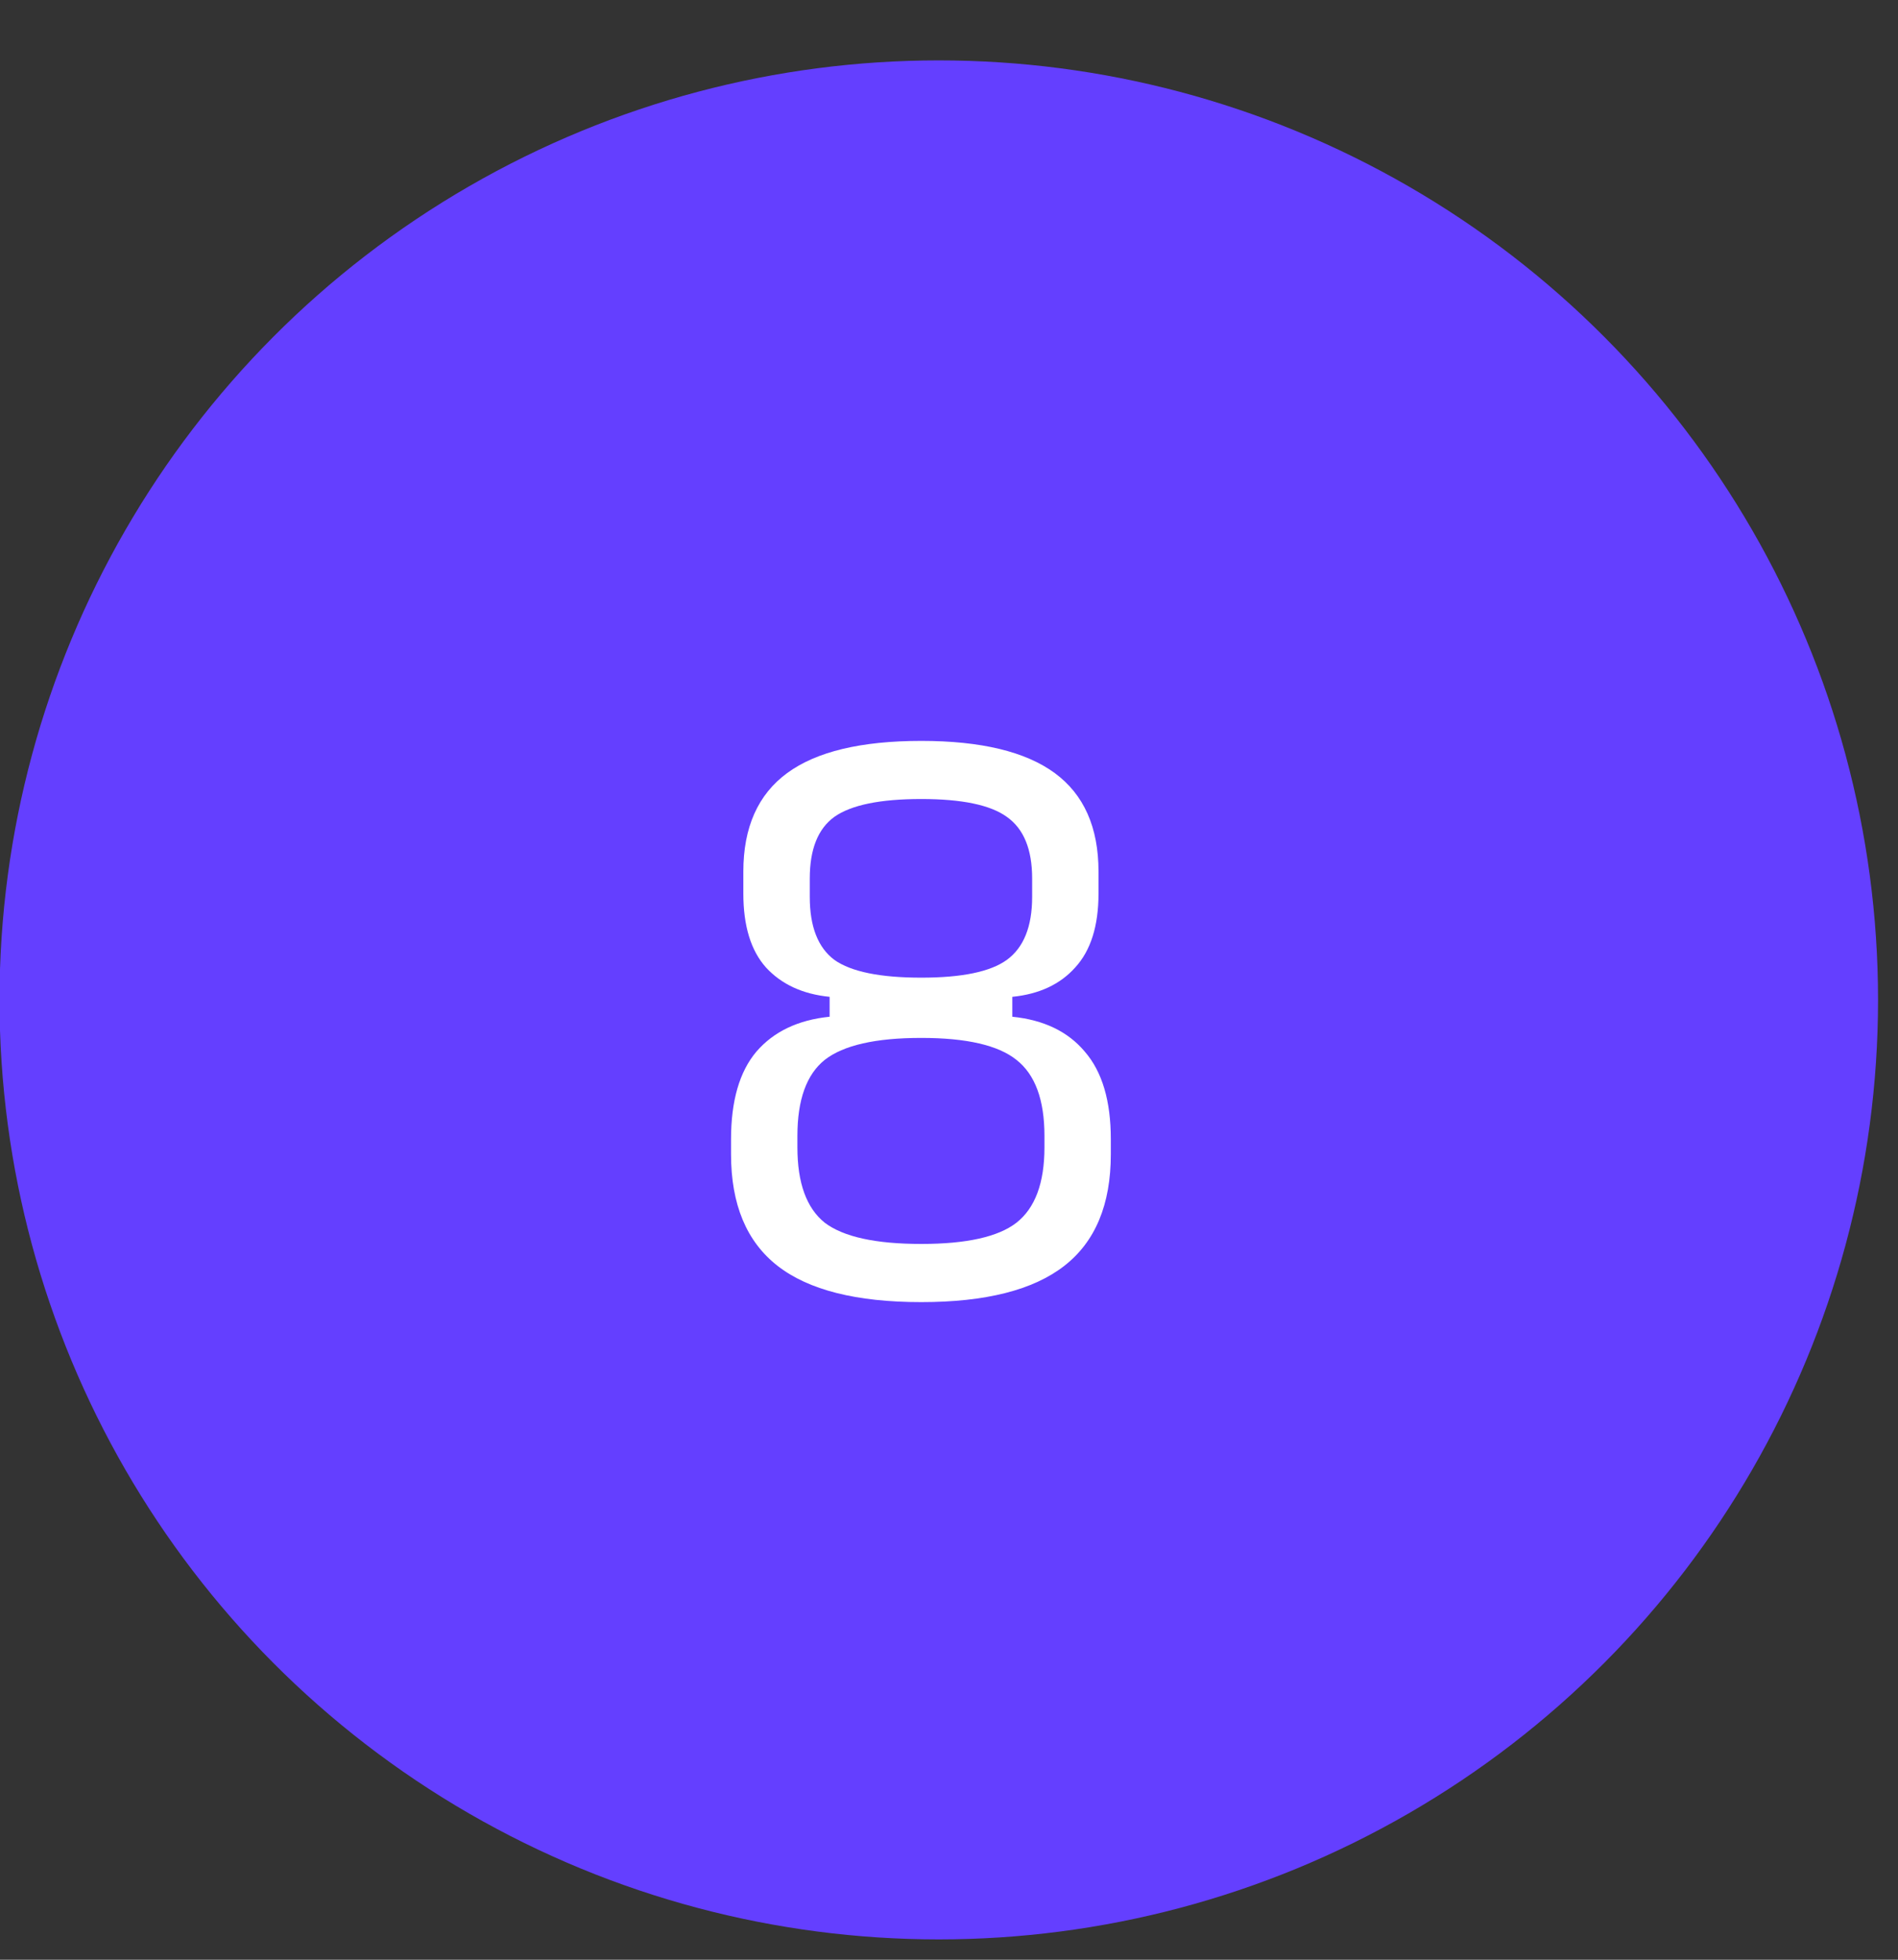 <?xml version="1.0" encoding="UTF-8"?> <svg xmlns="http://www.w3.org/2000/svg" width="31" height="32" viewBox="0 0 31 32" fill="none"><rect x="0" y="0" width="31" height="32" fill="#333333" stroke="none"/><circle cx="15.333" cy="16.327" r="15.341" fill="#643FFF"></circle><path d="M15.047 21.262C13.989 21.262 13.207 21.065 12.7 20.67C12.194 20.275 11.94 19.668 11.94 18.848V18.602C11.94 17.976 12.078 17.499 12.354 17.172C12.637 16.844 13.036 16.654 13.55 16.602V16.277C13.11 16.233 12.764 16.073 12.51 15.797C12.264 15.521 12.141 15.119 12.141 14.59V14.232C12.141 13.509 12.38 12.973 12.857 12.623C13.334 12.273 14.064 12.098 15.047 12.098C16.023 12.098 16.75 12.273 17.227 12.623C17.703 12.973 17.942 13.509 17.942 14.232V14.59C17.942 15.119 17.815 15.521 17.562 15.797C17.316 16.073 16.973 16.233 16.534 16.277V16.602C17.048 16.654 17.443 16.844 17.718 17.172C18.002 17.499 18.143 17.976 18.143 18.602V18.848C18.143 19.668 17.89 20.275 17.383 20.67C16.876 21.065 16.098 21.262 15.047 21.262ZM15.047 15.964C15.71 15.964 16.176 15.868 16.444 15.674C16.72 15.473 16.858 15.13 16.858 14.646V14.344C16.858 13.867 16.72 13.532 16.444 13.338C16.176 13.144 15.71 13.047 15.047 13.047C14.377 13.047 13.903 13.144 13.628 13.338C13.36 13.532 13.226 13.867 13.226 14.344V14.646C13.226 15.13 13.36 15.473 13.628 15.674C13.903 15.868 14.377 15.964 15.047 15.964ZM15.047 20.312C15.785 20.312 16.303 20.197 16.601 19.966C16.906 19.727 17.059 19.317 17.059 18.736V18.546C17.059 17.958 16.906 17.544 16.601 17.306C16.303 17.067 15.785 16.948 15.047 16.948C14.302 16.948 13.777 17.067 13.471 17.306C13.173 17.544 13.024 17.958 13.024 18.546V18.736C13.024 19.317 13.173 19.727 13.471 19.966C13.777 20.197 14.302 20.312 15.047 20.312Z" fill="white"></path></svg> 